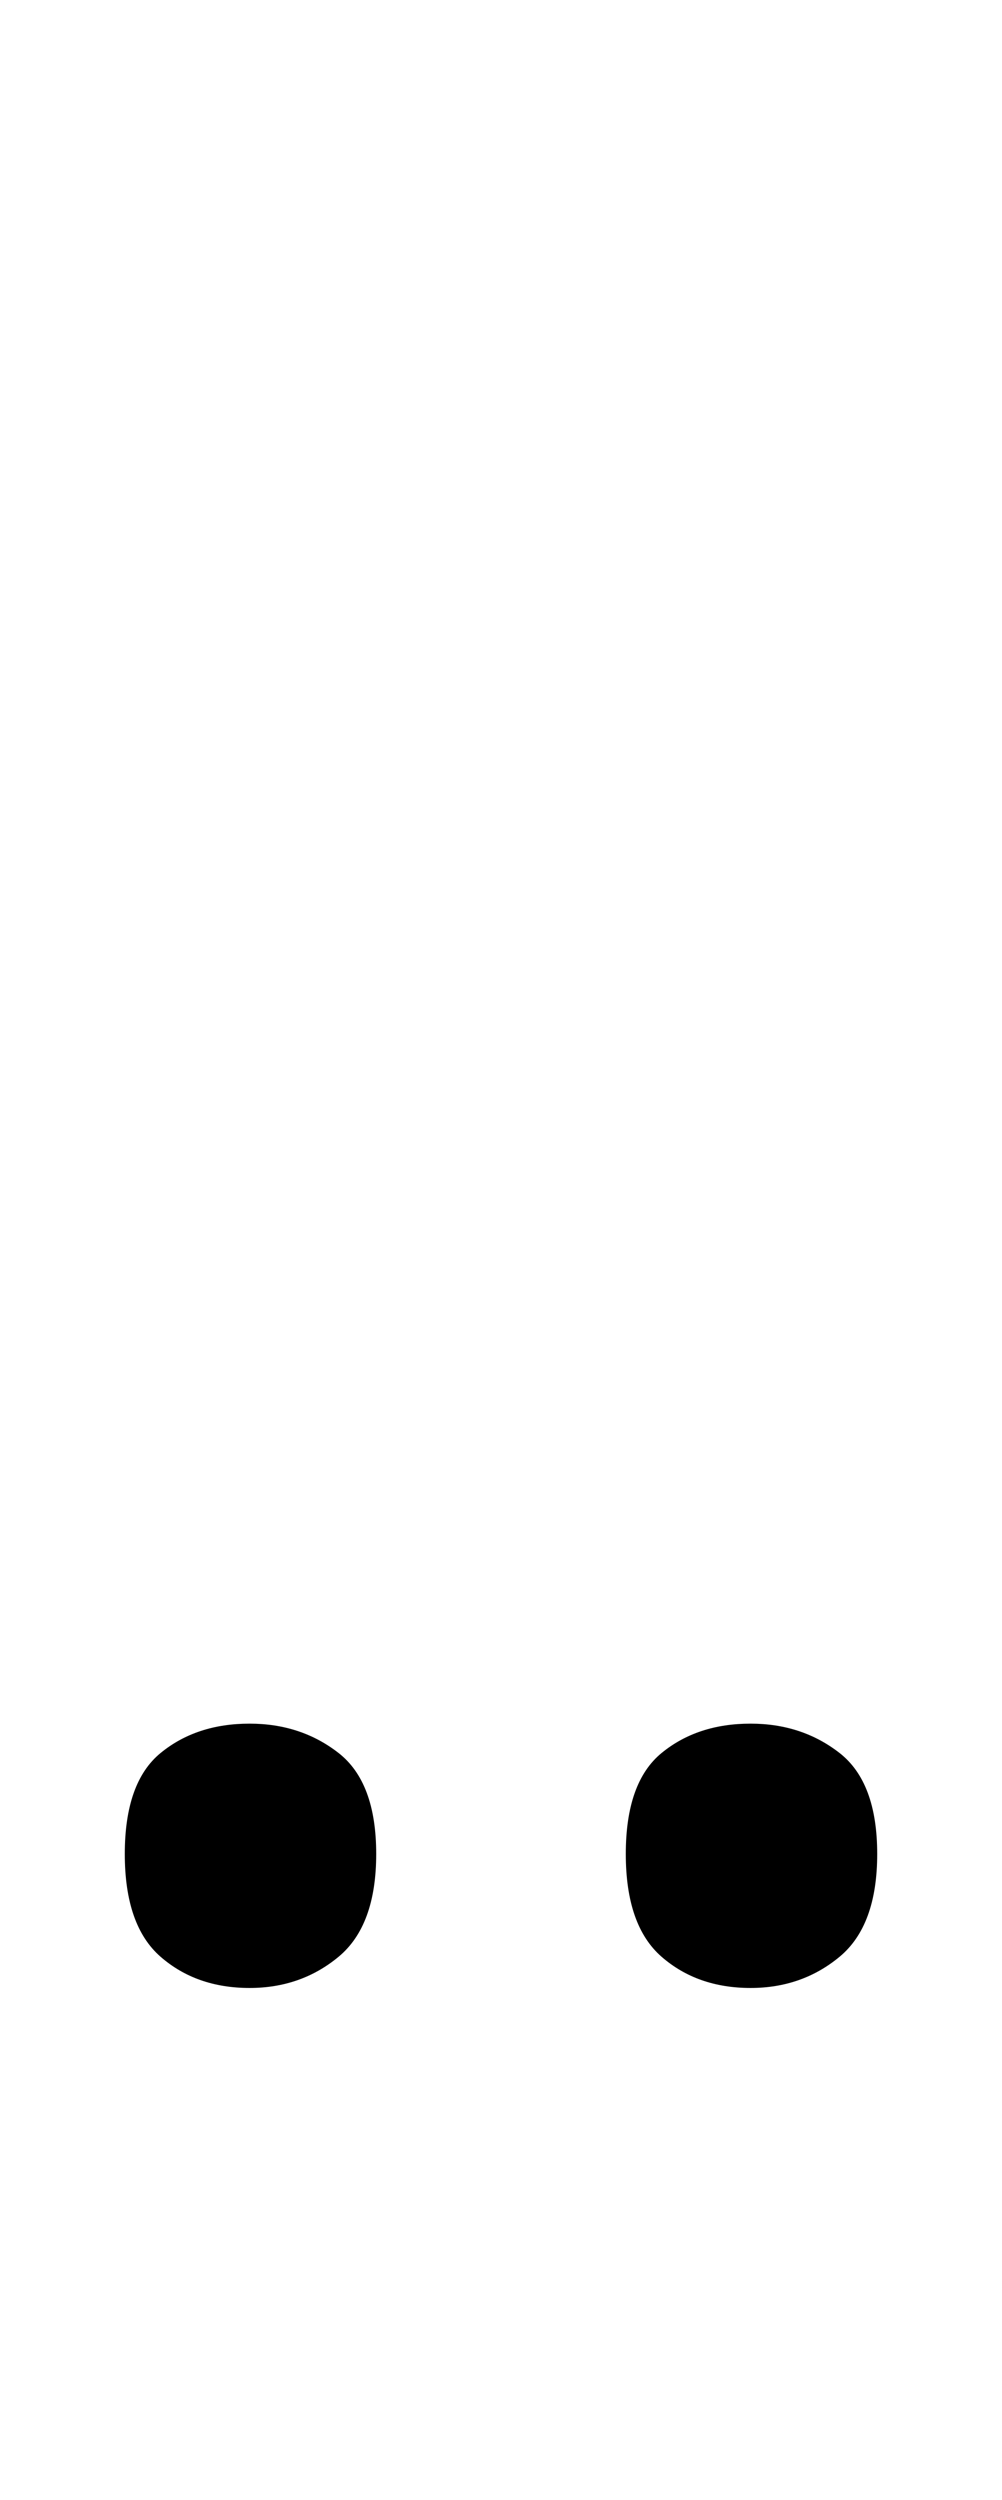 <?xml version="1.0" encoding="UTF-8" standalone="no"?>
<!DOCTYPE svg PUBLIC "-//W3C//DTD SVG 1.1//EN" "http://www.w3.org/Graphics/SVG/1.1/DTD/svg11.dtd">
 <svg xmlns="http://www.w3.org/2000/svg" xmlns:xlink="http://www.w3.org/1999/xlink" width="109.2" height="272.4"><path fill="black" d="M68.20 202L68.20 202Q68.20 194.20 72.10 191Q76 187.80 81.80 187.80L81.80 187.80Q87.40 187.80 91.50 191Q95.60 194.20 95.60 202L95.60 202Q95.60 209.80 91.50 213.20Q87.40 216.60 81.80 216.60L81.80 216.60Q76 216.60 72.10 213.20Q68.20 209.80 68.20 202ZM13.60 202L13.60 202Q13.60 194.20 17.50 191Q21.40 187.80 27.20 187.80L27.20 187.80Q32.80 187.80 36.90 191Q41 194.20 41 202L41 202Q41 209.80 36.90 213.20Q32.80 216.60 27.20 216.60L27.20 216.60Q21.40 216.60 17.50 213.20Q13.60 209.80 13.60 202Z"/></svg>